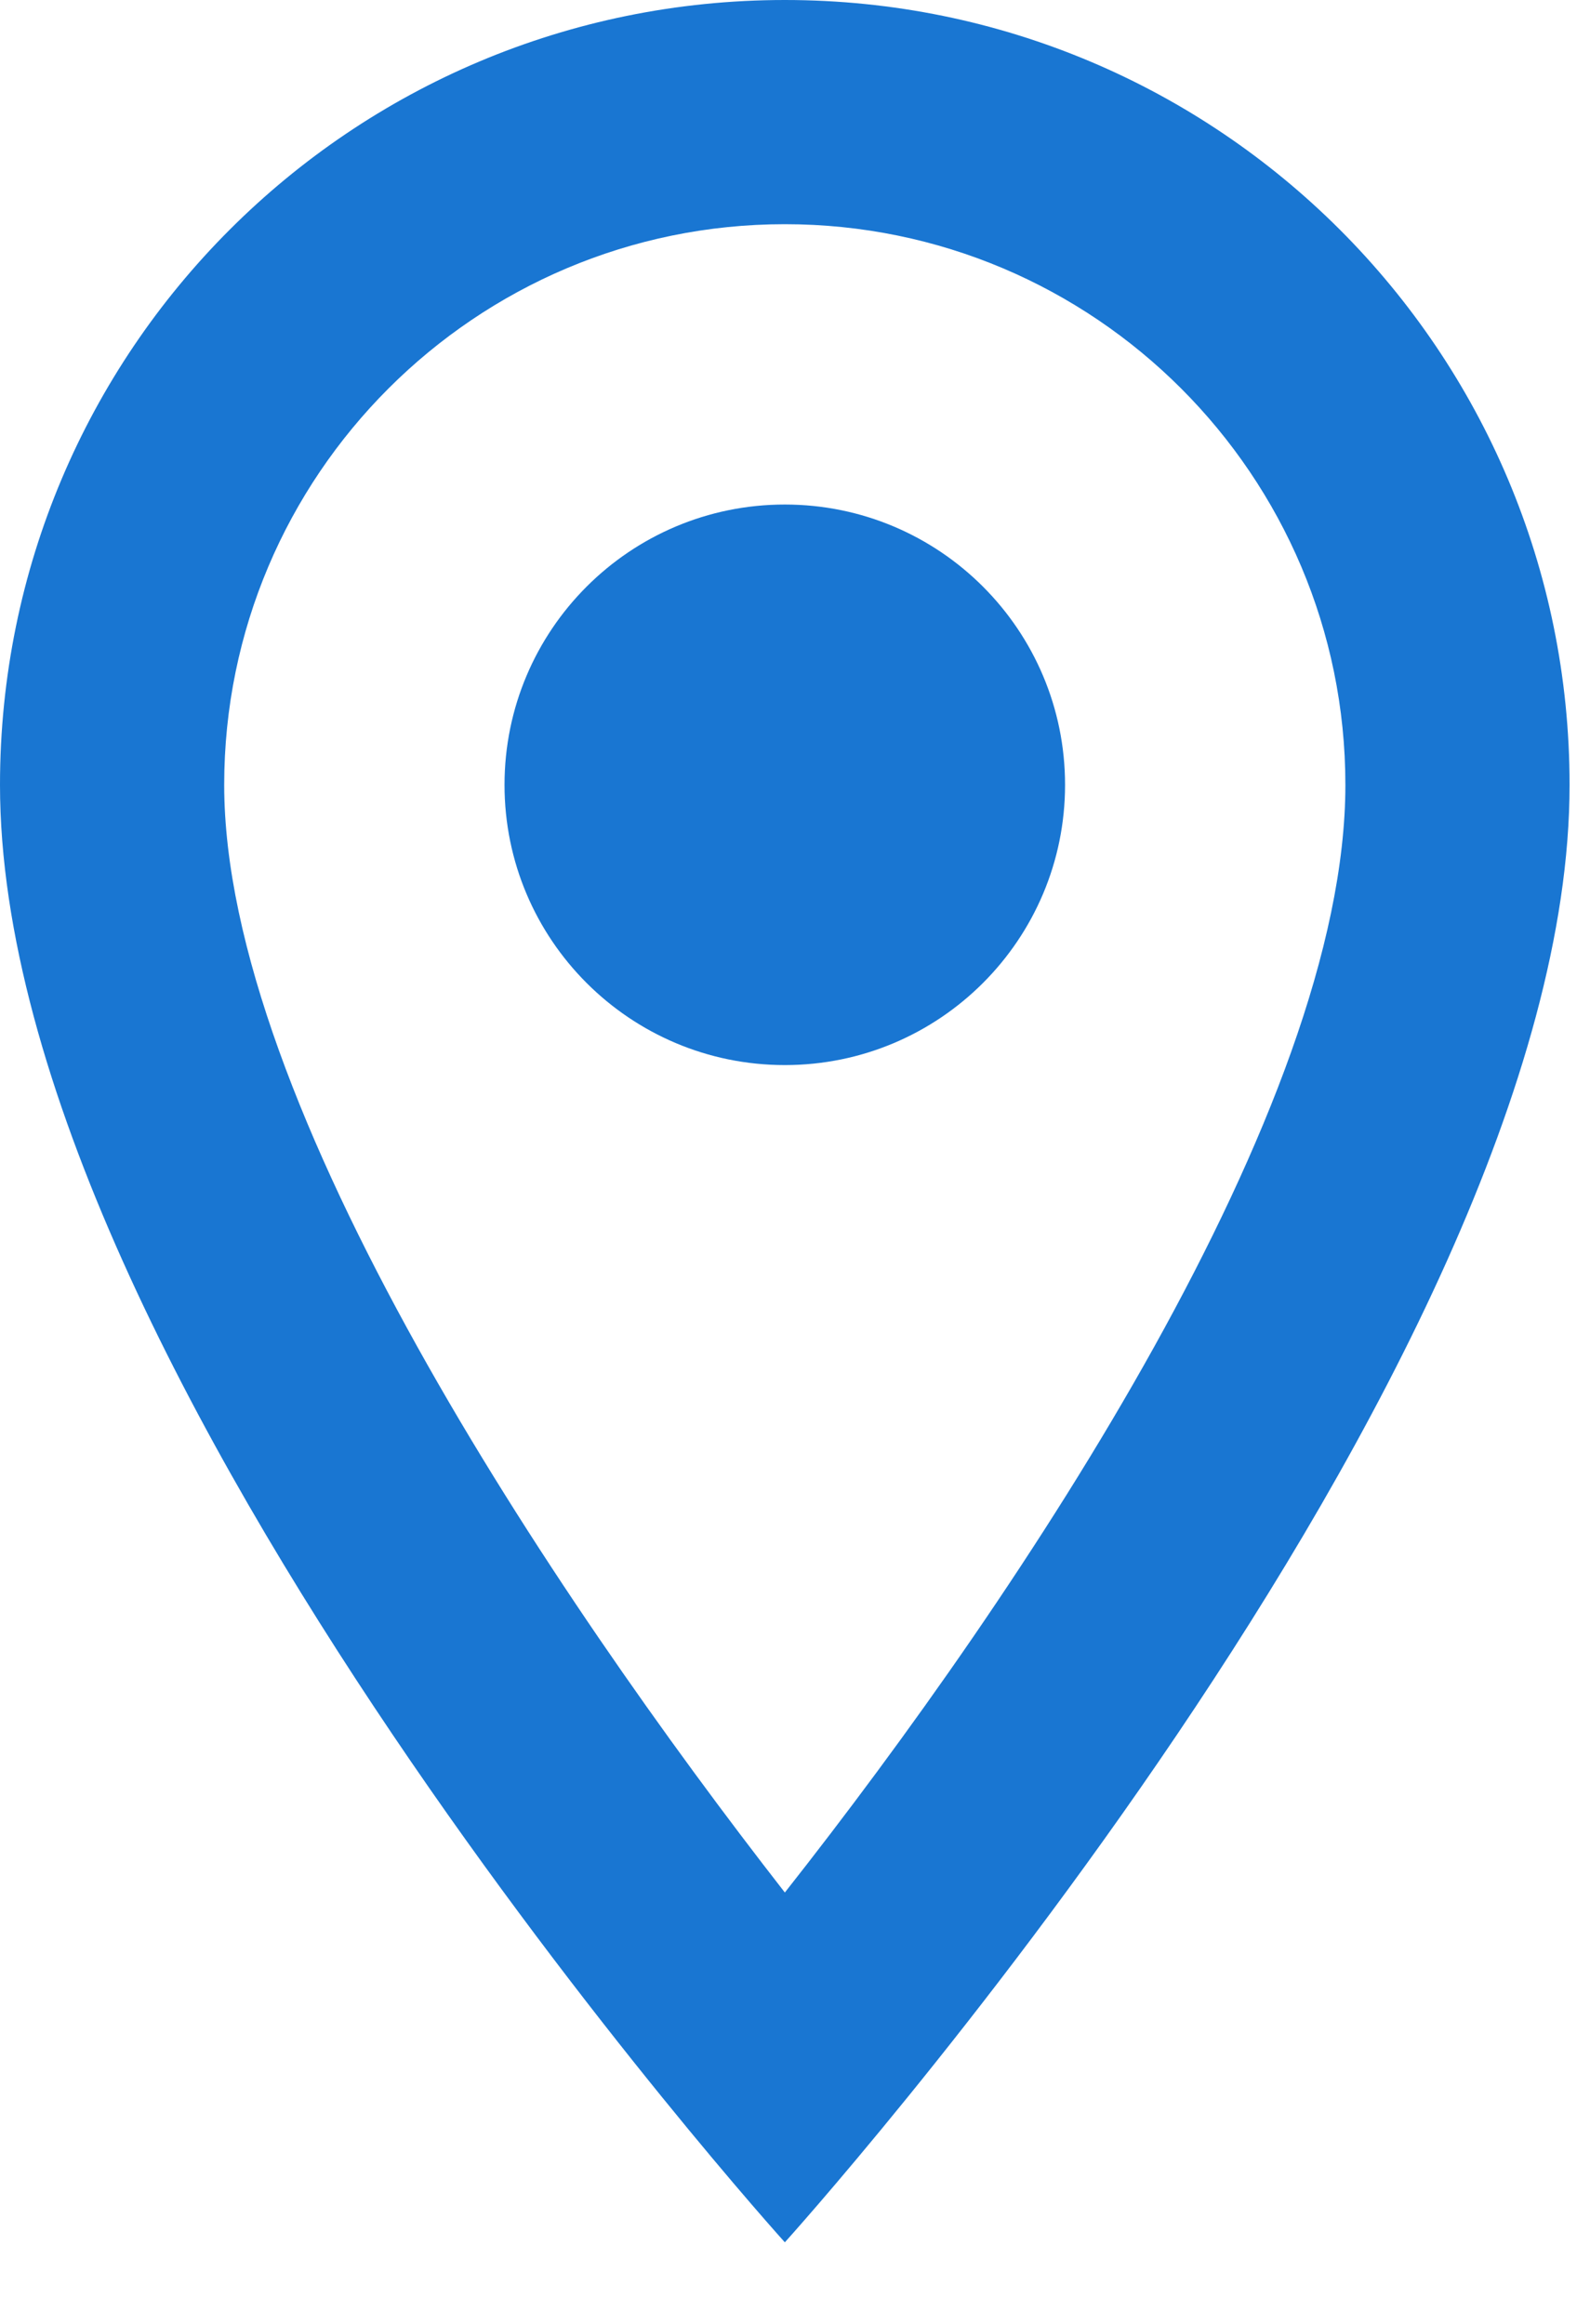 <svg width="13" height="19" viewBox="0 0 13 19" fill="none" xmlns="http://www.w3.org/2000/svg">
<g id="Group 33212">
<path id="Vector" d="M6.417 0C2.869 0 0 2.869 0 6.417C0 11.229 6.417 18.333 6.417 18.333C6.417 18.333 12.833 11.229 12.833 6.417C12.833 2.869 9.964 0 6.417 0ZM1.833 6.417C1.833 3.887 3.887 1.833 6.417 1.833C8.947 1.833 11 3.887 11 6.417C11 9.057 8.36 13.008 6.417 15.473C4.51 13.026 1.833 9.029 1.833 6.417Z" fill="#1976D2"/>
<path id="Vector_2" d="M6.417 8.708C7.682 8.708 8.708 7.682 8.708 6.417C8.708 5.151 7.682 4.125 6.417 4.125C5.151 4.125 4.125 5.151 4.125 6.417C4.125 7.682 5.151 8.708 6.417 8.708Z" fill="#1976D2"/>
</g>
</svg>

